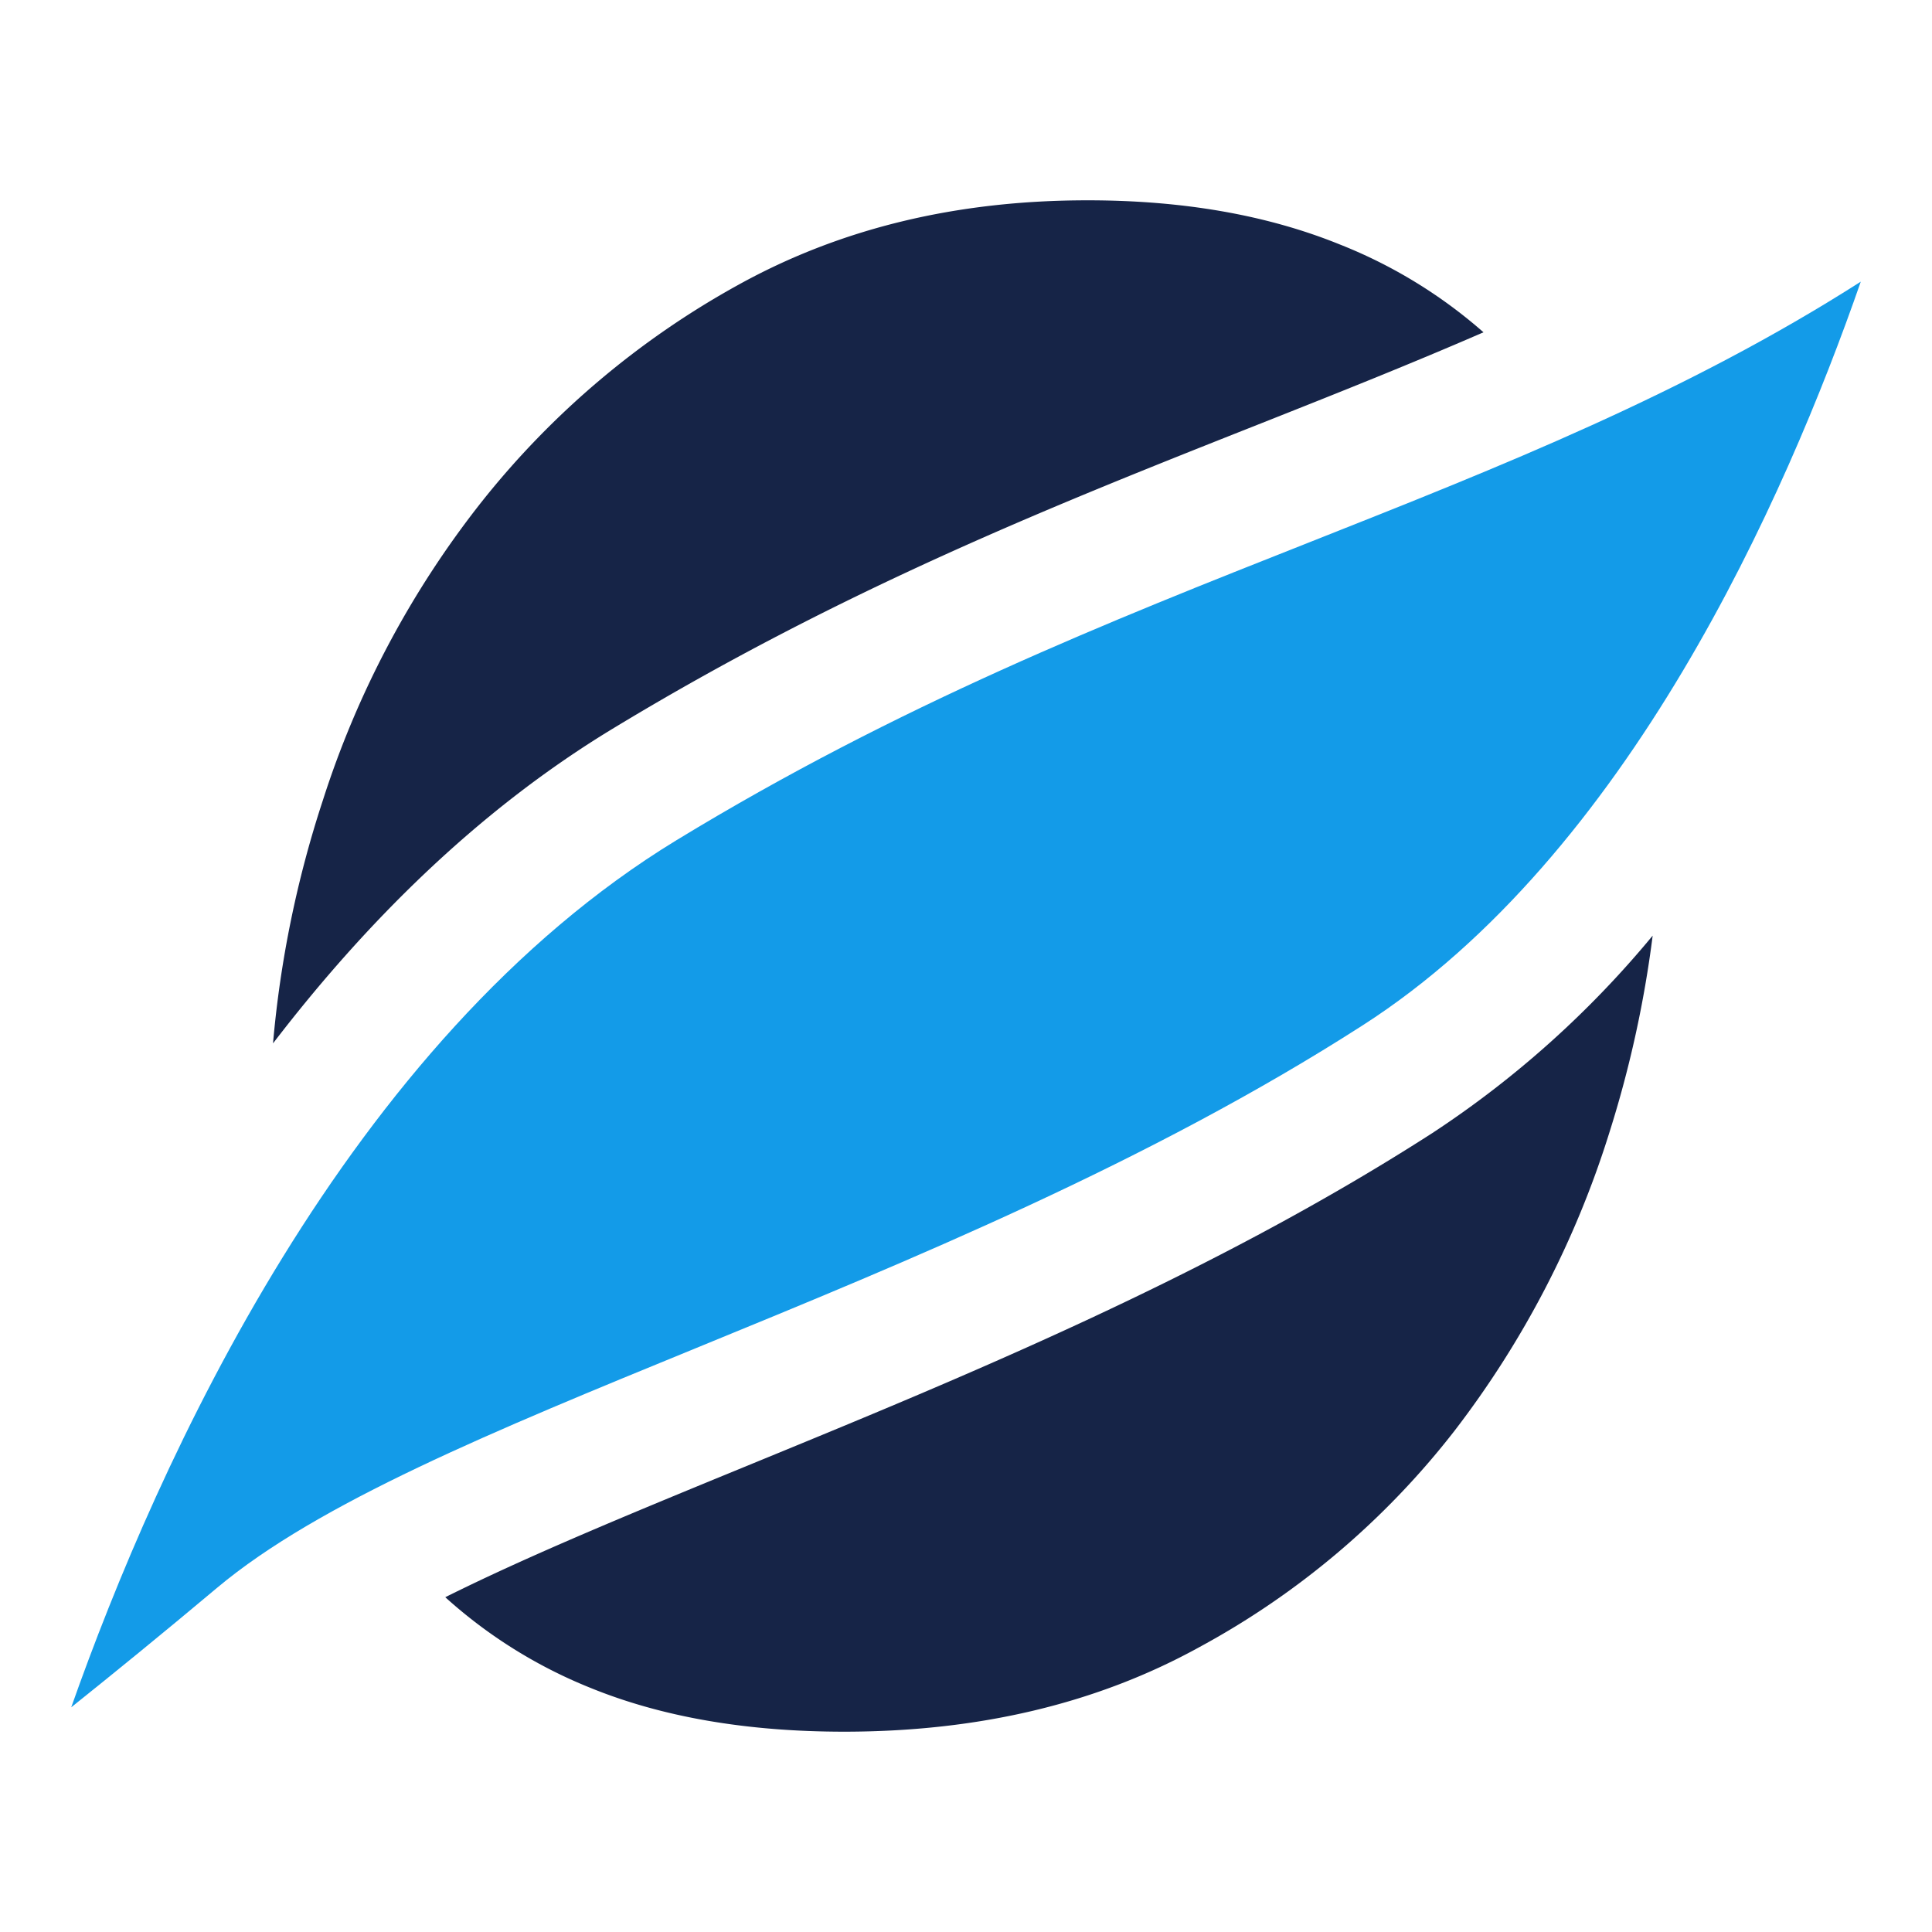 <svg xmlns="http://www.w3.org/2000/svg" width="300" height="300" viewBox="0 0 300 300">
  <g id="favicon" transform="translate(-957.843 -627.625)">
    <g id="Group_4904-inner" data-name="Group 4904-inner" transform="translate(968.903 658.729)">
      <path id="Path_10475" data-name="Path 10475" d="M289.156,674.053c6.432-5.143,14.024-11.317,22.673-18.574,15.726-13.173,42.859-24.3,74.285-37.175,33.088-13.56,70.56-28.937,103.571-50.142,41.144-26.4,65.661-81.863,77.352-115.48-27.133,17.325-55.71,28.629-85.563,40.449-31.361,12.4-63.792,25.239-98.324,46.275C331.976,570.6,302.6,635.99,289.156,674.053Z" transform="translate(-289.156 -440.05)" fill="#139be8"/>
      <g id="Group_4842" data-name="Group 4842" transform="translate(31.335)">
        <path id="Path_10476" data-name="Path 10476" d="M343.869,534.03c36.028-21.913,69.245-35.073,101.366-47.783,11.653-4.615,23.1-9.177,34.314-14.05a76.214,76.214,0,0,0-22.274-13.624q-16.958-6.883-39.25-6.87c-20.341,0-38.335,4.37-54.113,13.084a132.582,132.582,0,0,0-39.919,33.719,147.084,147.084,0,0,0-24.659,46.339,167.333,167.333,0,0,0-7.747,37.767C305.959,563.858,323.219,546.649,343.869,534.03Z" transform="translate(-291.587 -451.702)" fill="#162447"/>
        <path id="Path_10477" data-name="Path 10477" d="M446.885,491.25c-34.532,22.2-72.931,37.923-106.793,51.817-17.453,7.167-33.437,13.741-46.43,20.224a75.547,75.547,0,0,0,22.415,14.025q16.724,6.844,39.482,6.857,31.362,0,55.144-13.1A126.2,126.2,0,0,0,450.416,537.4a148.447,148.447,0,0,0,24.04-46.365,173.065,173.065,0,0,0,6.69-30.472A153.916,153.916,0,0,1,446.885,491.25Z" transform="translate(-266.916 -346.381)" fill="#162447"/>
      </g>
    </g>
    <rect id="Group_4904-area" data-name="Group 4904-area" width="300" height="300" transform="translate(957.843 627.625)" fill="none"/>
  </g>
</svg>
